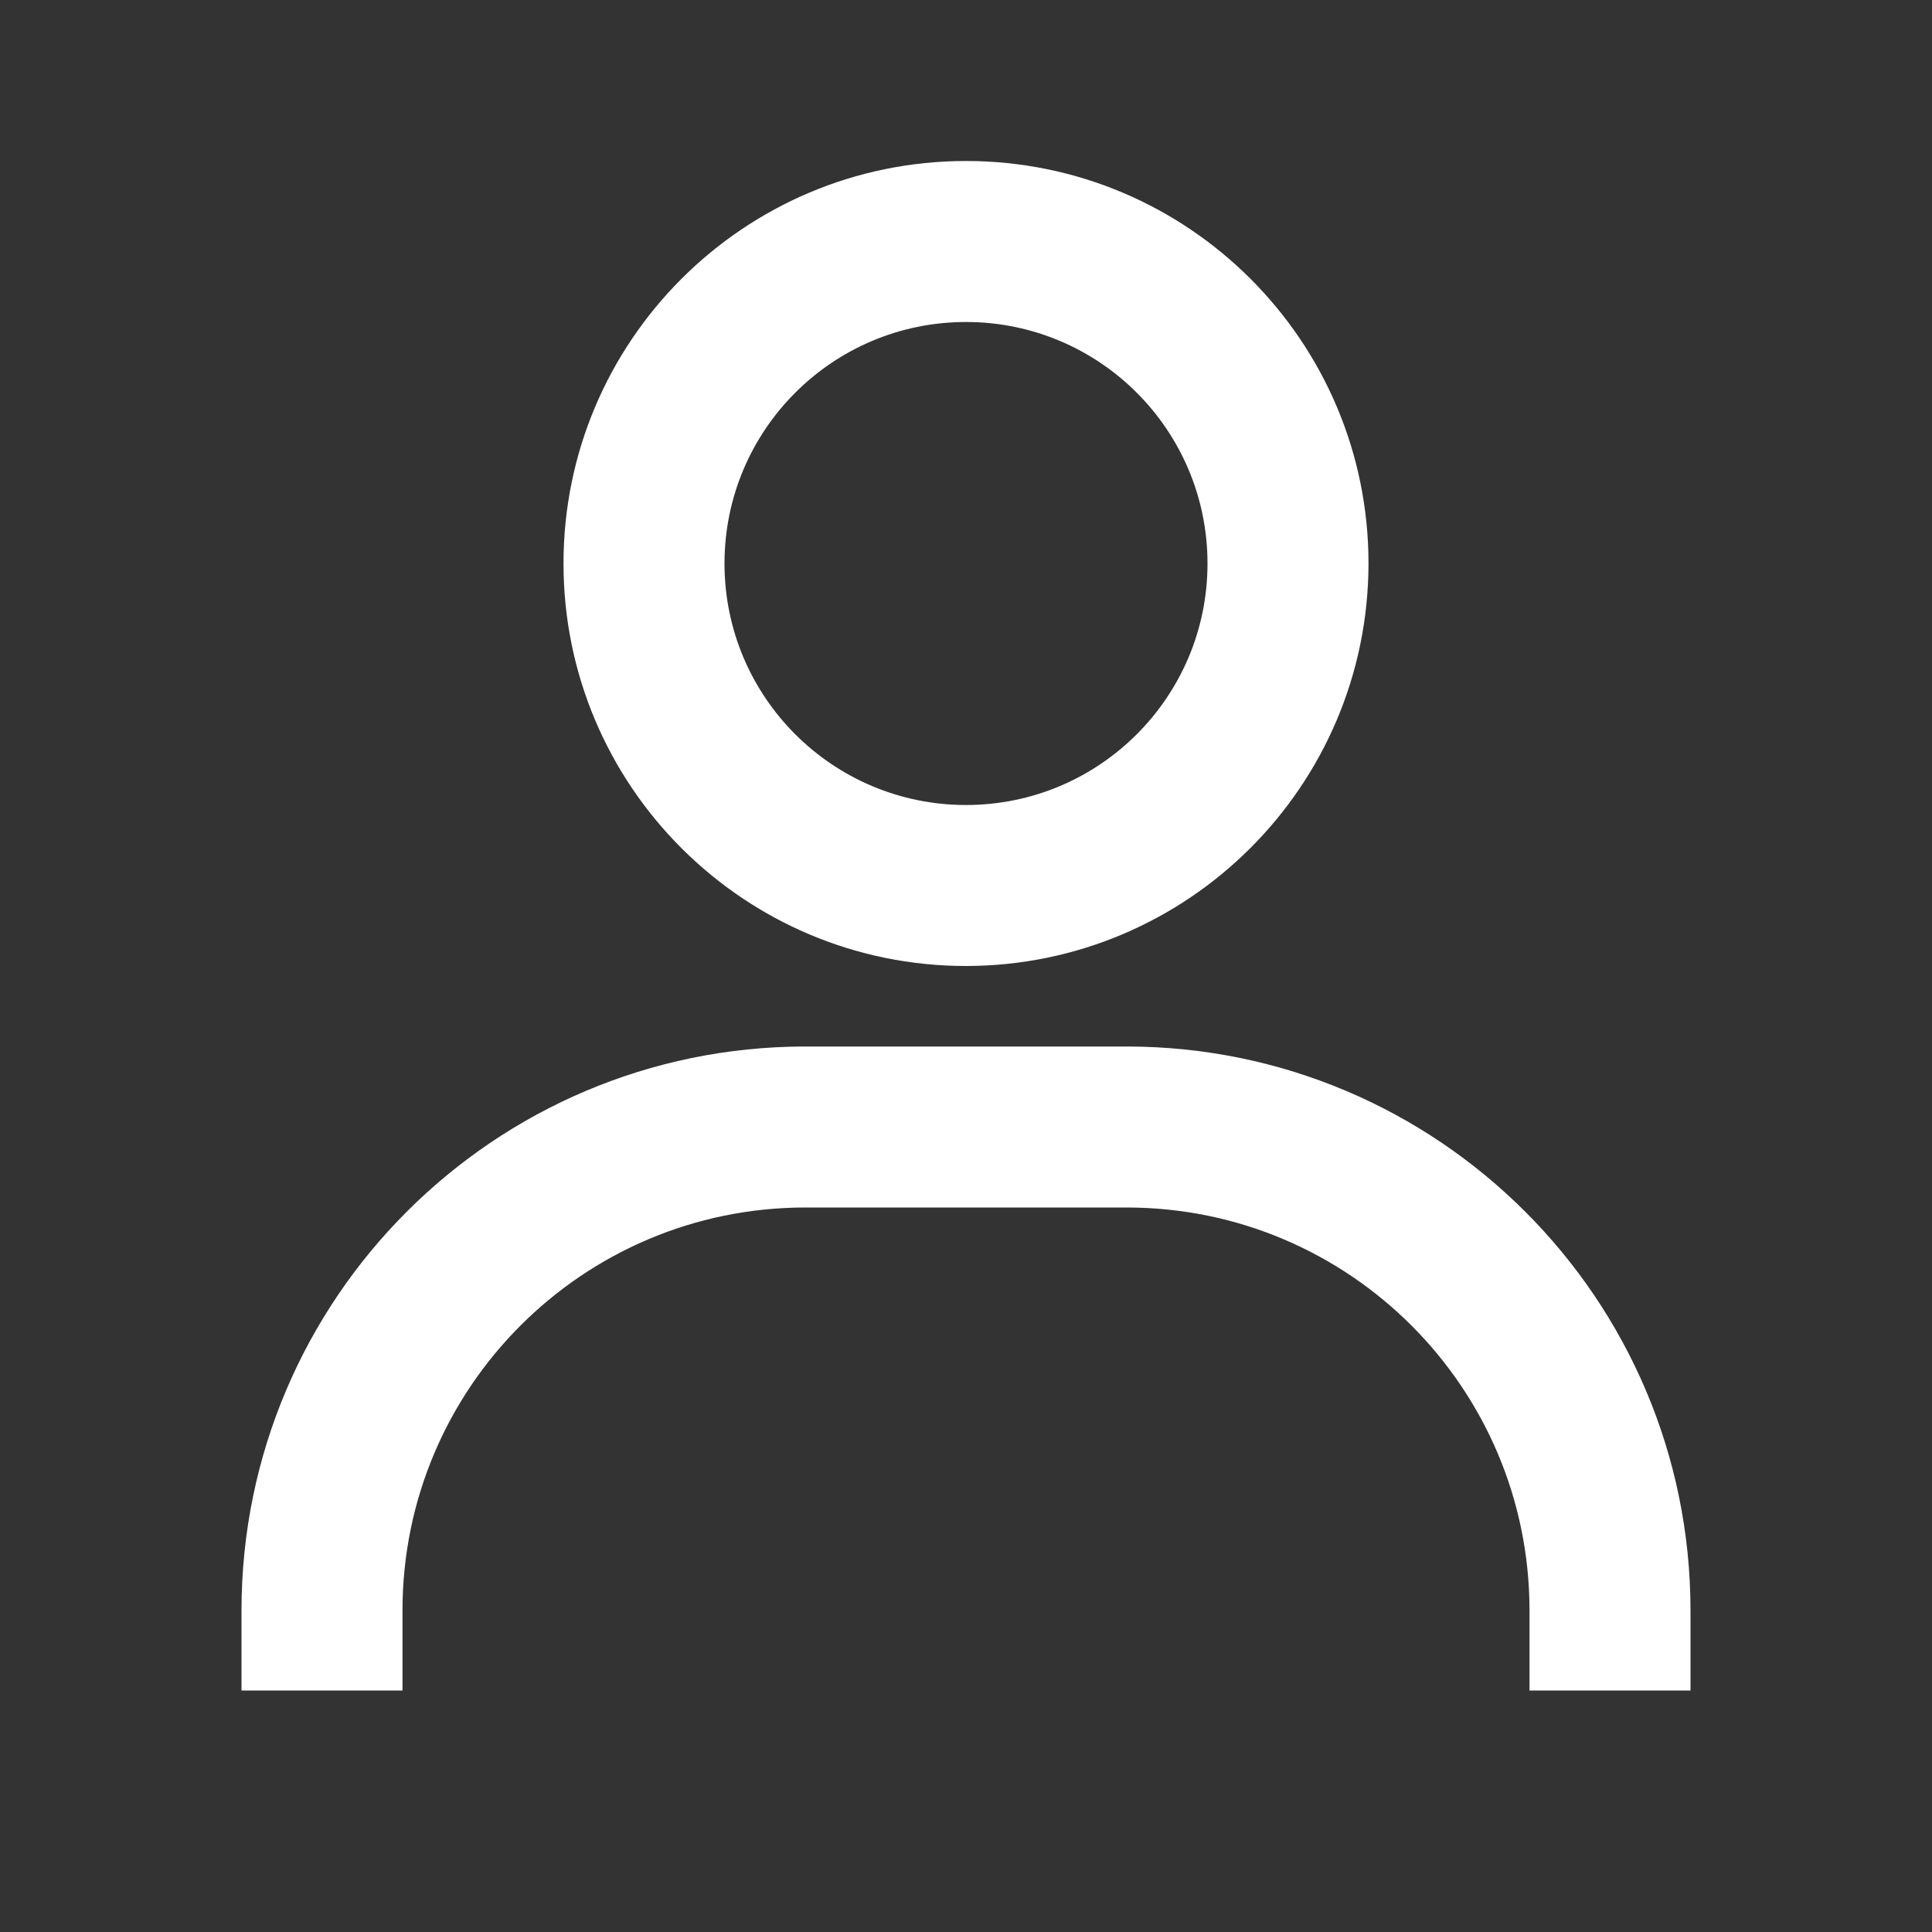 <svg width="24" height="24" viewBox="0 0 24 24" fill="none" xmlns="http://www.w3.org/2000/svg">
<rect x="0" y="0" width="24" height="24" fill="#333333" stroke="none"/>
<path d="M5 21H3V20C3.004 16.136 6.136 13.004 10 13H14C17.864 13.004 20.996 16.136 21 20V21H19V20C18.997 17.24 16.76 15.003 14 15H10C7.24 15.003 5.003 17.24 5 20V21ZM12 12C9.239 12 7 9.761 7 7C7 4.239 9.239 2 12 2C14.761 2 17 4.239 17 7C16.997 9.76 14.76 11.997 12 12ZM12 4C10.343 4 9 5.343 9 7C9 8.657 10.343 10 12 10C13.657 10 15 8.657 15 7C15 5.343 13.657 4 12 4Z" fill="white"/>
</svg>
